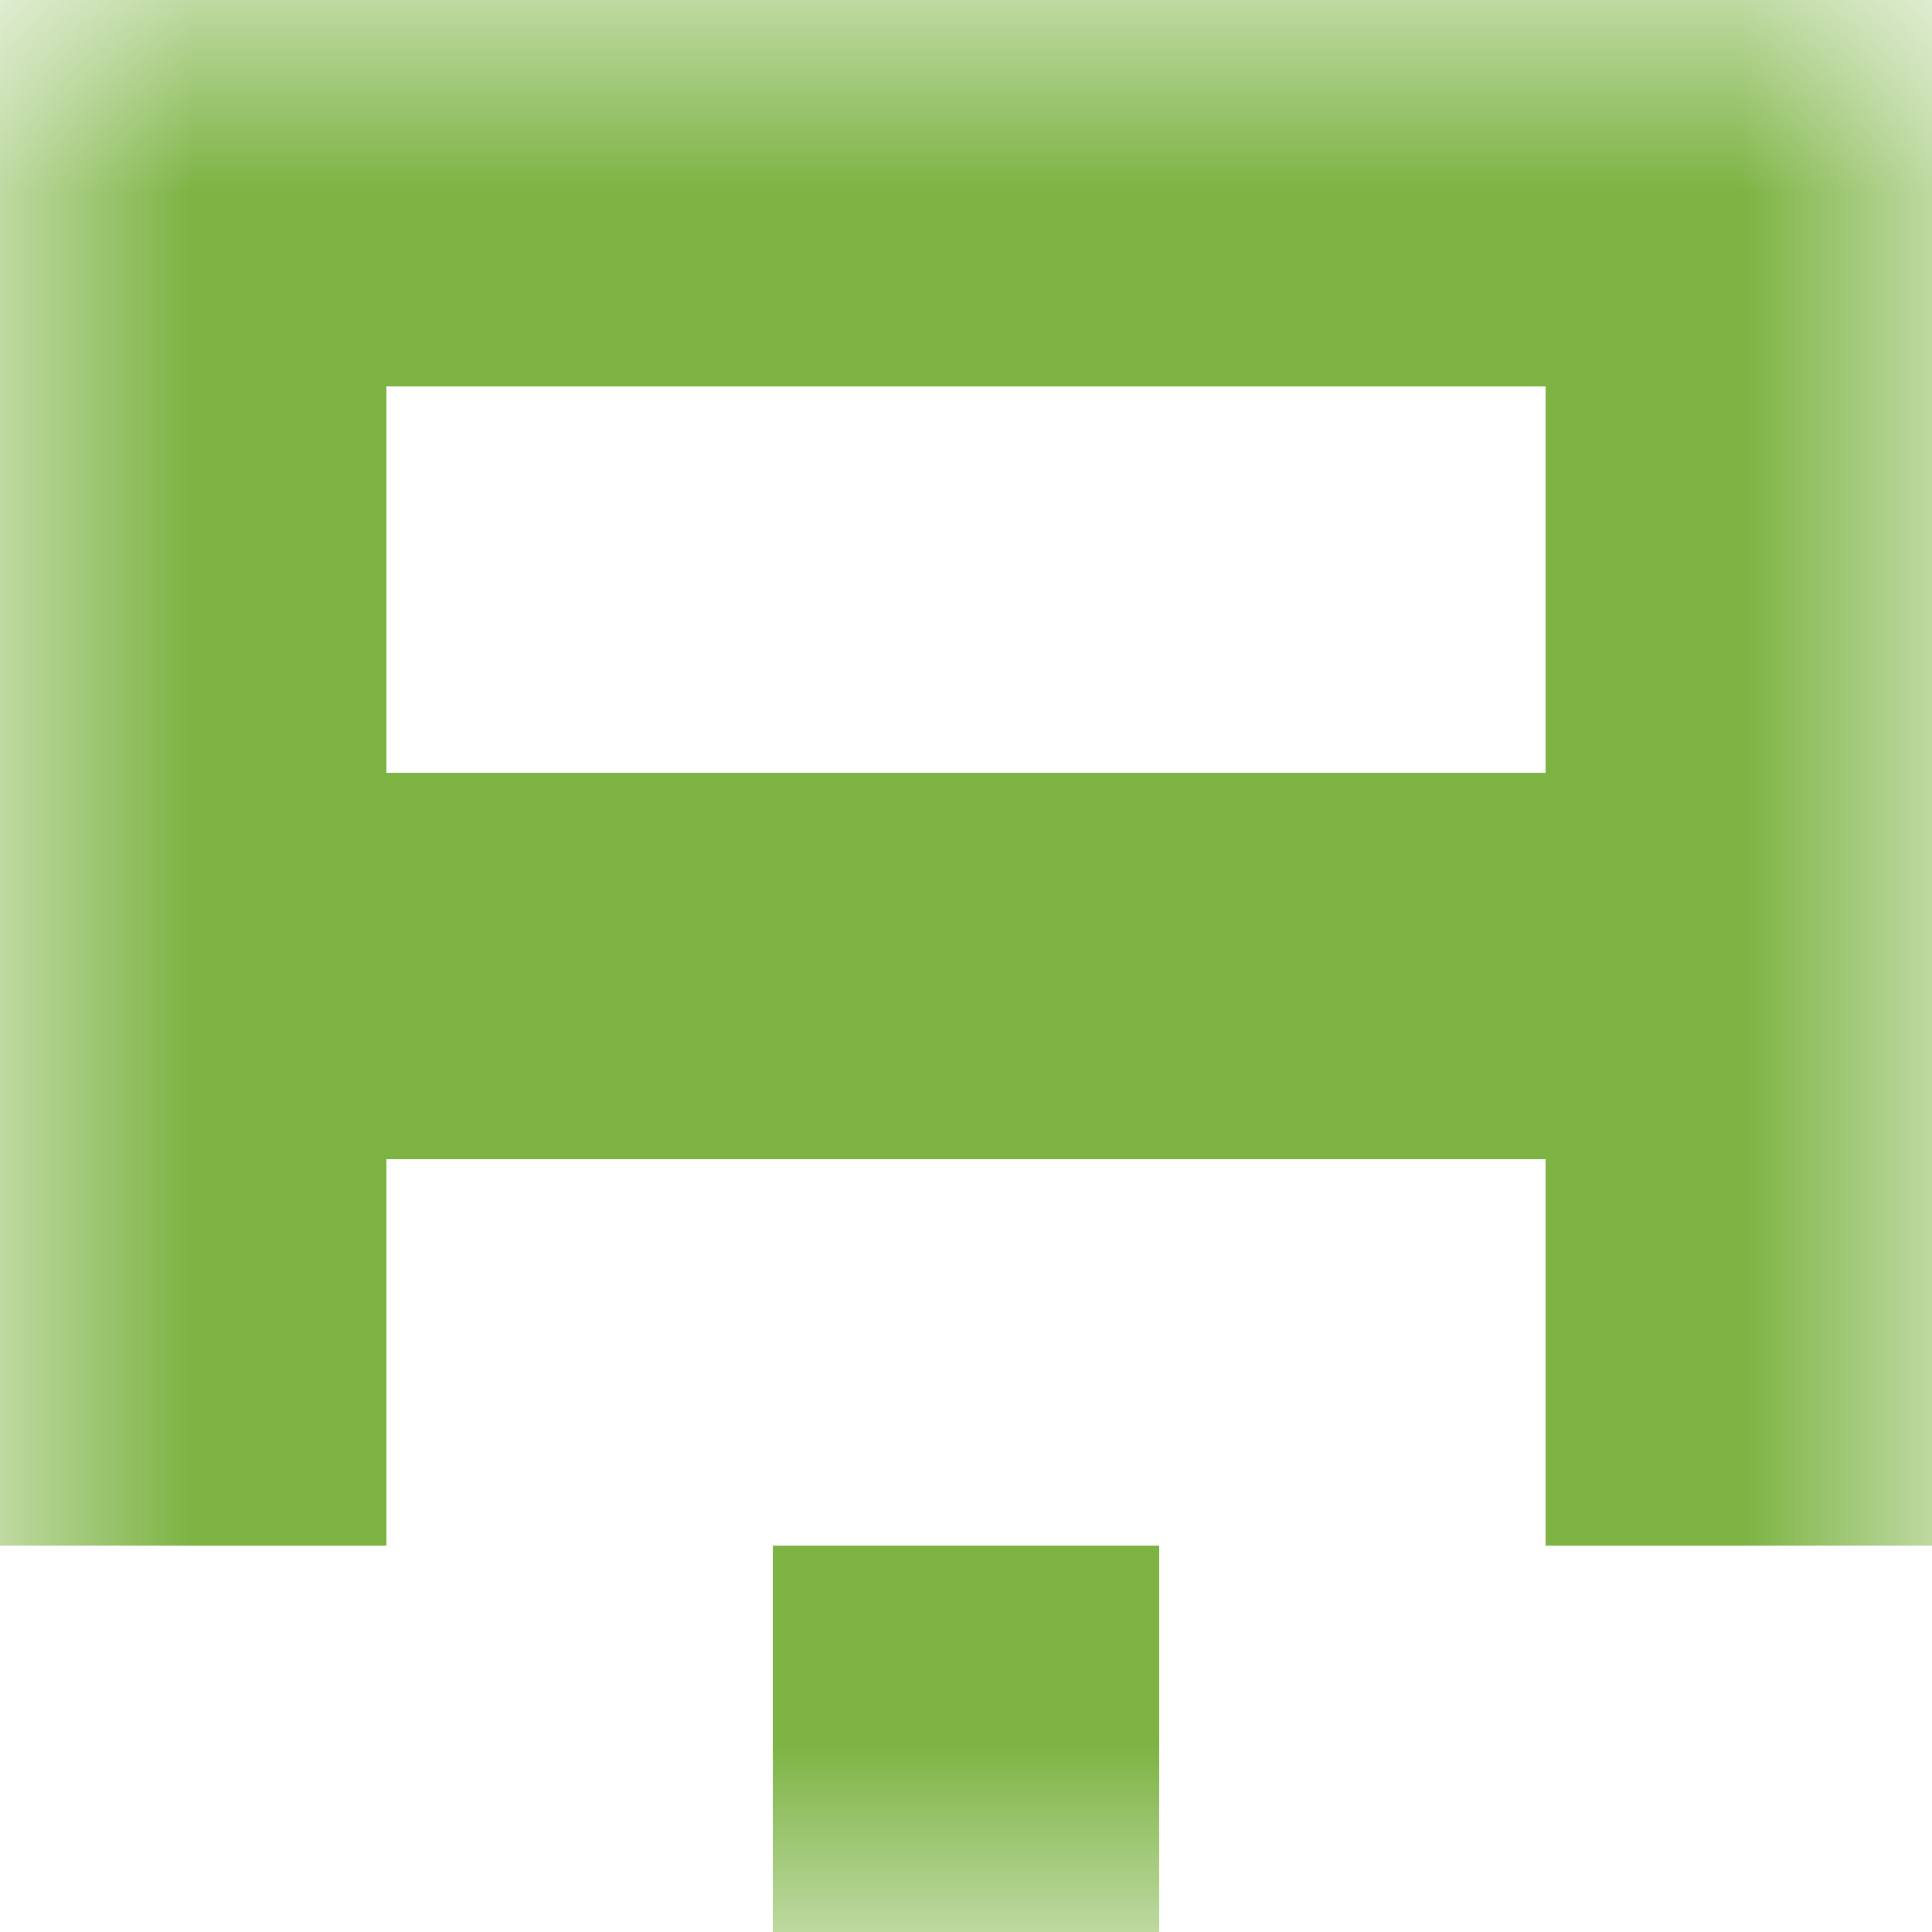 <svg xmlns="http://www.w3.org/2000/svg" viewBox="0 0 5 5" fill="none" shape-rendering="crispEdges"><mask id="viewboxMask"><rect width="5" height="5" rx="0" ry="0" x="0" y="0" fill="#fff" /></mask><g mask="url(#viewboxMask)"><path fill="#7cb342" d="M0 0h5v1H0z"/><path d="M1 1H0v1h1V1ZM5 1H4v1h1V1Z" fill="#7cb342"/><path fill="#7cb342" d="M0 2h5v1H0z"/><path d="M1 3H0v1h1V3ZM5 3H4v1h1V3Z" fill="#7cb342"/><path fill="#7cb342" d="M2 4h1v1H2z"/></g></svg>
